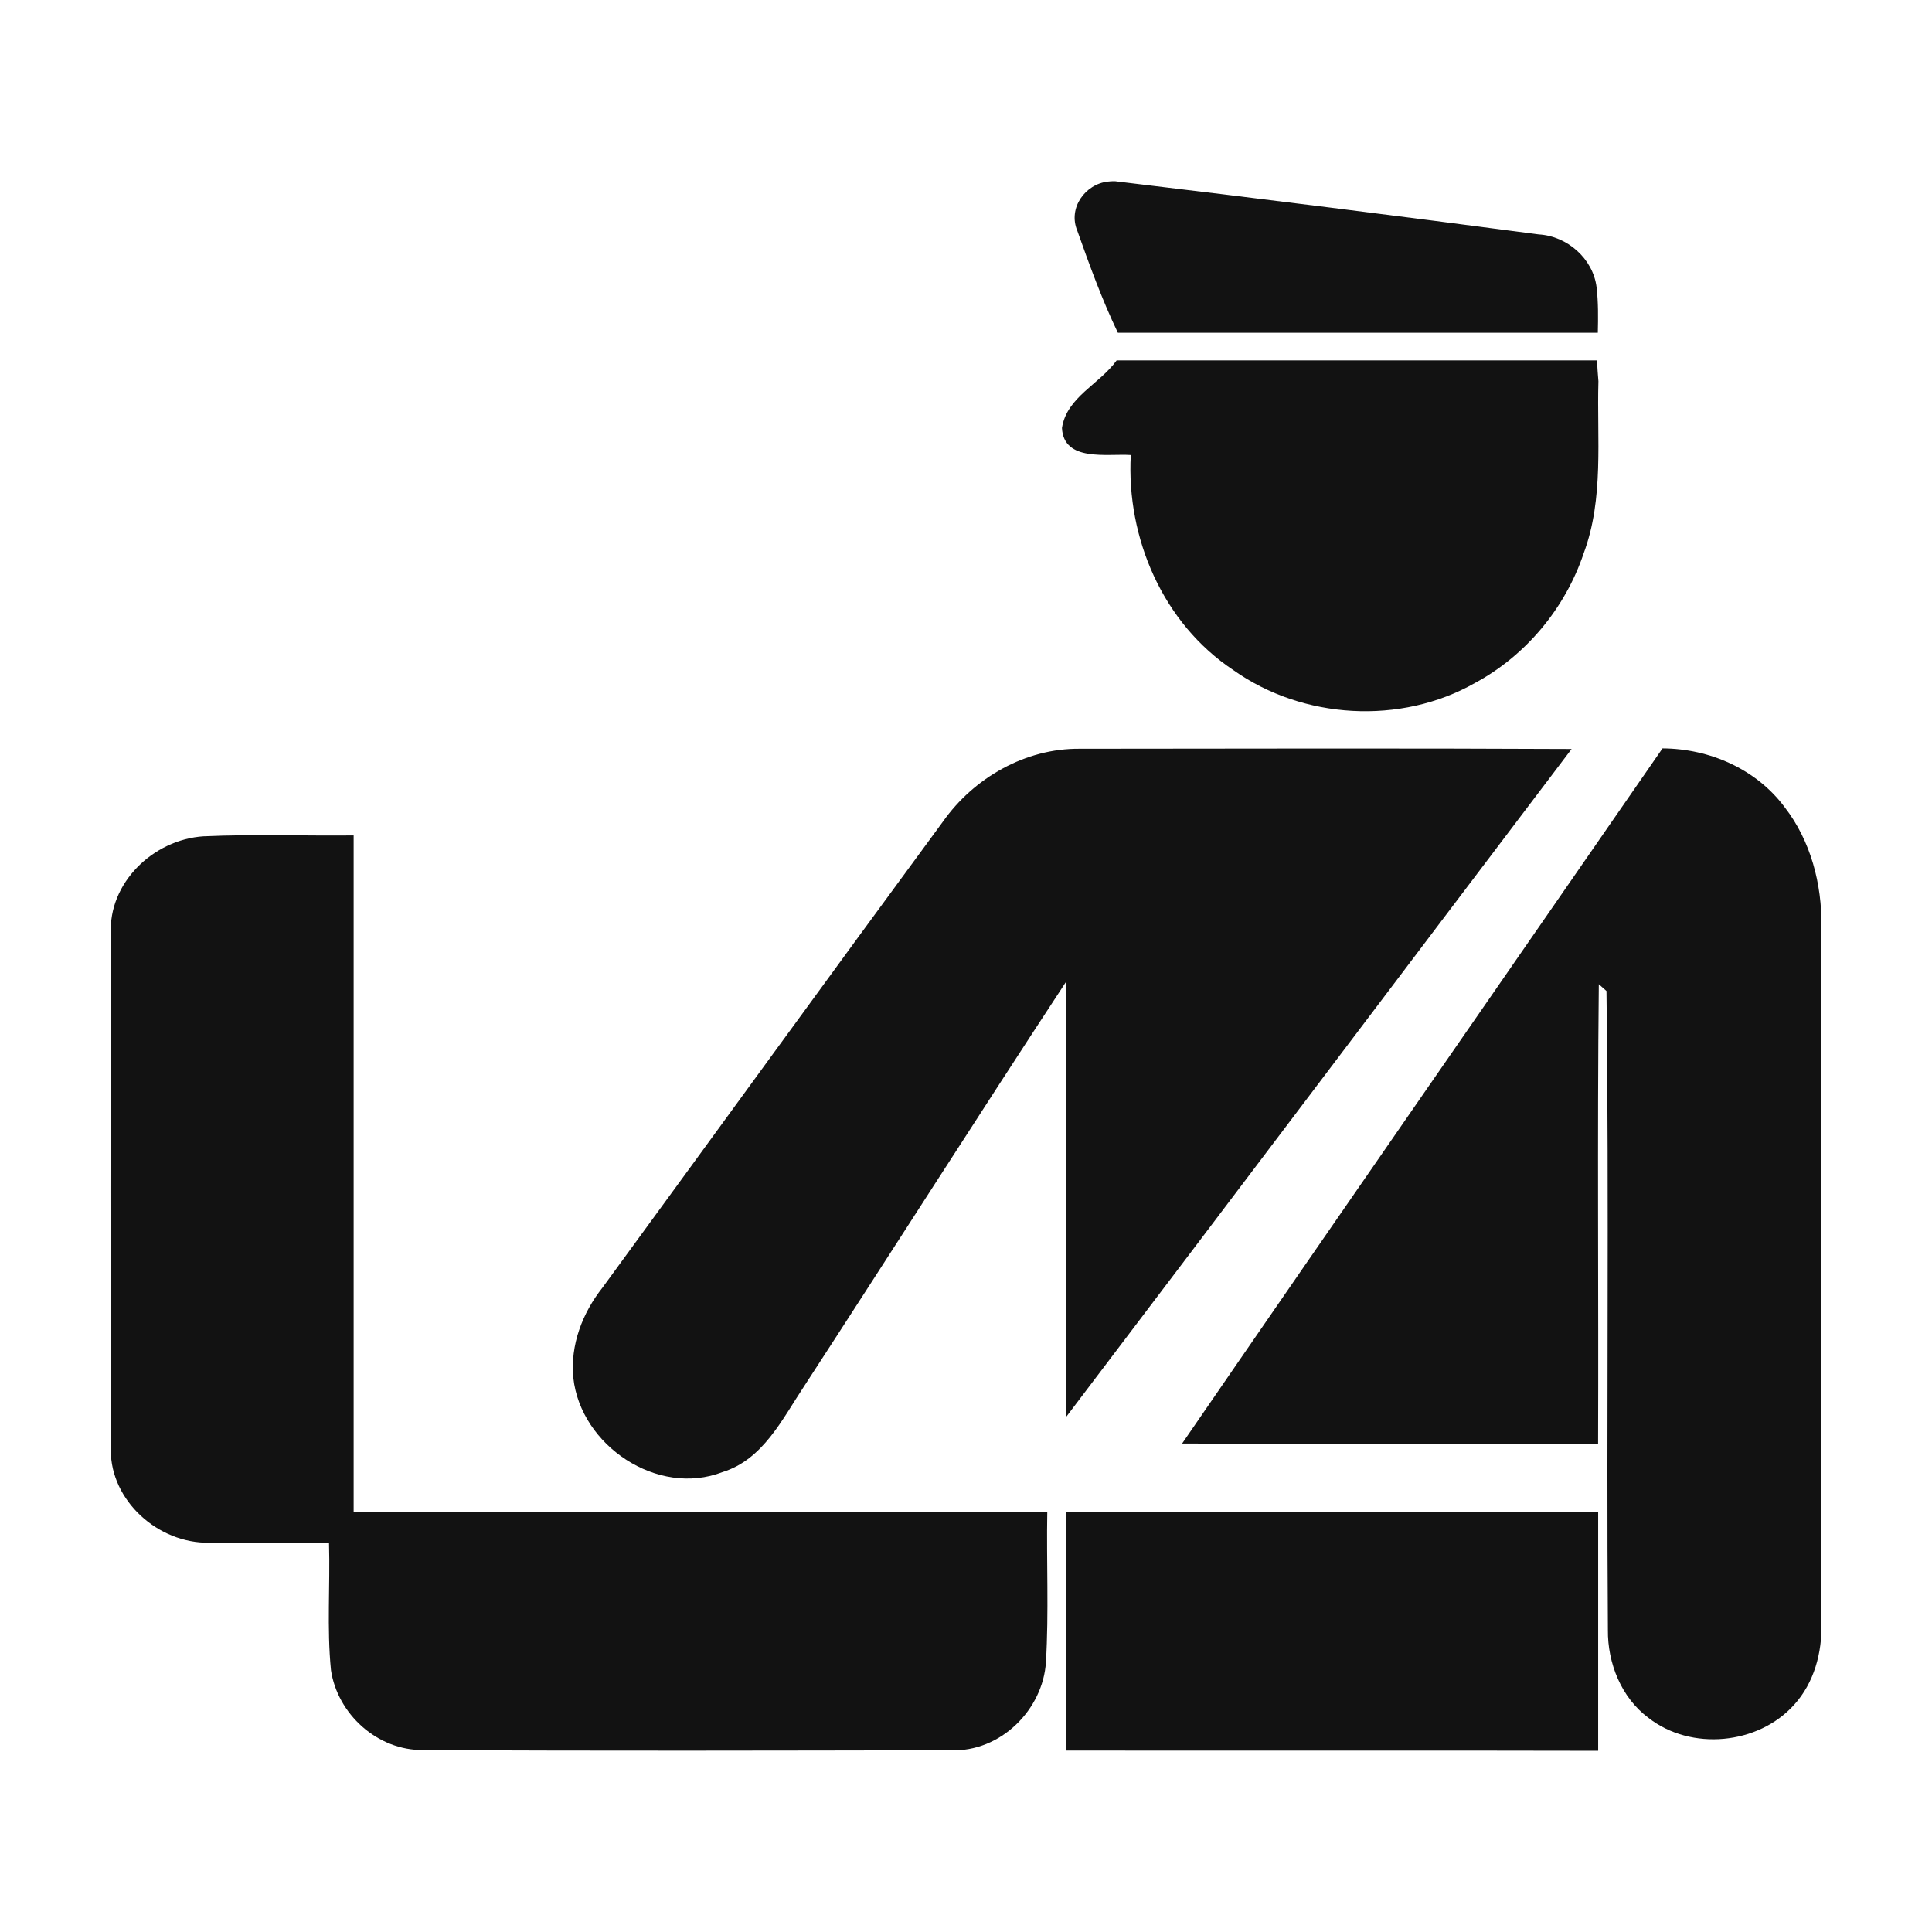 <?xml version="1.0" encoding="UTF-8"?>
<!-- Uploaded to: ICON Repo, www.iconrepo.com, Generator: ICON Repo Mixer Tools -->
<svg width="800px" height="800px" version="1.1" viewBox="144 144 512 512" xmlns="http://www.w3.org/2000/svg">
 <g fill="#121212">
  <path d="m437.64 192.12c-6.031 0.633-10.672 6.996-8.145 13.027 3.223 9.082 6.578 18.332 10.75 27.035h127.19c0.094-4.016 0.137-8.055-0.324-12.051-0.941-7.606-7.789-13.566-15.309-14.004-37.141-4.902-74.352-9.562-111.55-14.004-0.906-0.168-1.742-0.09-2.606 0zm2.281 47.391c-4.543 6.34-13.234 9.711-14.492 17.914 0.461 9.07 11.996 6.746 18.238 7.164-1.195 22.039 8.551 44.641 27.195 57 18.434 13.07 44.332 14.586 64 3.418 13.492-7.25 23.945-19.844 28.824-34.363 5.426-14.539 3.469-30.41 3.91-45.598-0.141-1.867-0.324-3.668-0.324-5.535z"/>
  <path d="m393.89 361.74c8.211-11.648 21.871-19.441 36.262-19.312 43.445-0.043 86.895-0.148 130.34 0.062-44.684 58.969-89.219 118.04-133.94 176.99-0.105-38.418 0.02-76.836-0.062-115.26-23.359 35.594-46.215 71.52-69.426 107.21-5.781 8.672-10.832 19.355-21.598 22.688-17.242 6.66-37.582-7.039-39.527-24.969-0.859-8.695 2.41-17.199 7.75-23.945 30.082-41.145 59.996-82.41 90.203-123.47z"/>
  <path d="m457.28 526.54c42.273-61.523 84.859-122.82 127.3-184.21 12.422 0.062 24.801 5.445 32.324 15.523 6.977 8.965 9.93 20.426 9.805 31.672-0.02 61.547 0.02 123.09-0.02 184.66 0.23 7.731-1.926 15.773-7.227 21.598-9.531 10.602-27.316 12.277-38.586 3.477-7.207-5.34-10.871-14.516-10.766-23.336-0.398-56.434 0.336-112.89-0.379-169.3l-2.031-1.801c-0.418 40.598-0.043 81.195-0.188 121.81-36.742-0.105-73.484 0.043-110.23-0.082z"/>
  <path d="m198.02 365.63c13.207-0.59 26.473-0.094 39.699-0.23 0.02 59.781 0.02 119.58 0 179.36 61.281-0.059 122.56 0.078 183.82-0.078-0.238 13.254 0.434 26.523-0.355 39.758-0.75 12.527-11.945 23.949-25.309 23.398-46.516 0.078-93.055 0.211-139.57-0.059-12.379 0.191-22.902-9.648-24.598-21.203-1.105-11.156-0.195-22.406-0.512-33.598-10.98-0.152-21.977 0.211-32.938-0.152-13.641-0.477-25.664-12.336-24.855-25.742-0.176-45.195-0.137-90.387-0.02-135.6-0.691-13.367 11.078-25 24.637-25.859z"/>
  <path d="m426.49 544.74c47.008 0.059 94.016 0.02 141.04 0.02-0.02 21.07-0.02 42.141 0 63.211-46.965-0.113-93.93 0-140.9-0.059-0.293-21.051 0-42.121-0.148-63.172z"/>
 </g>
</svg>